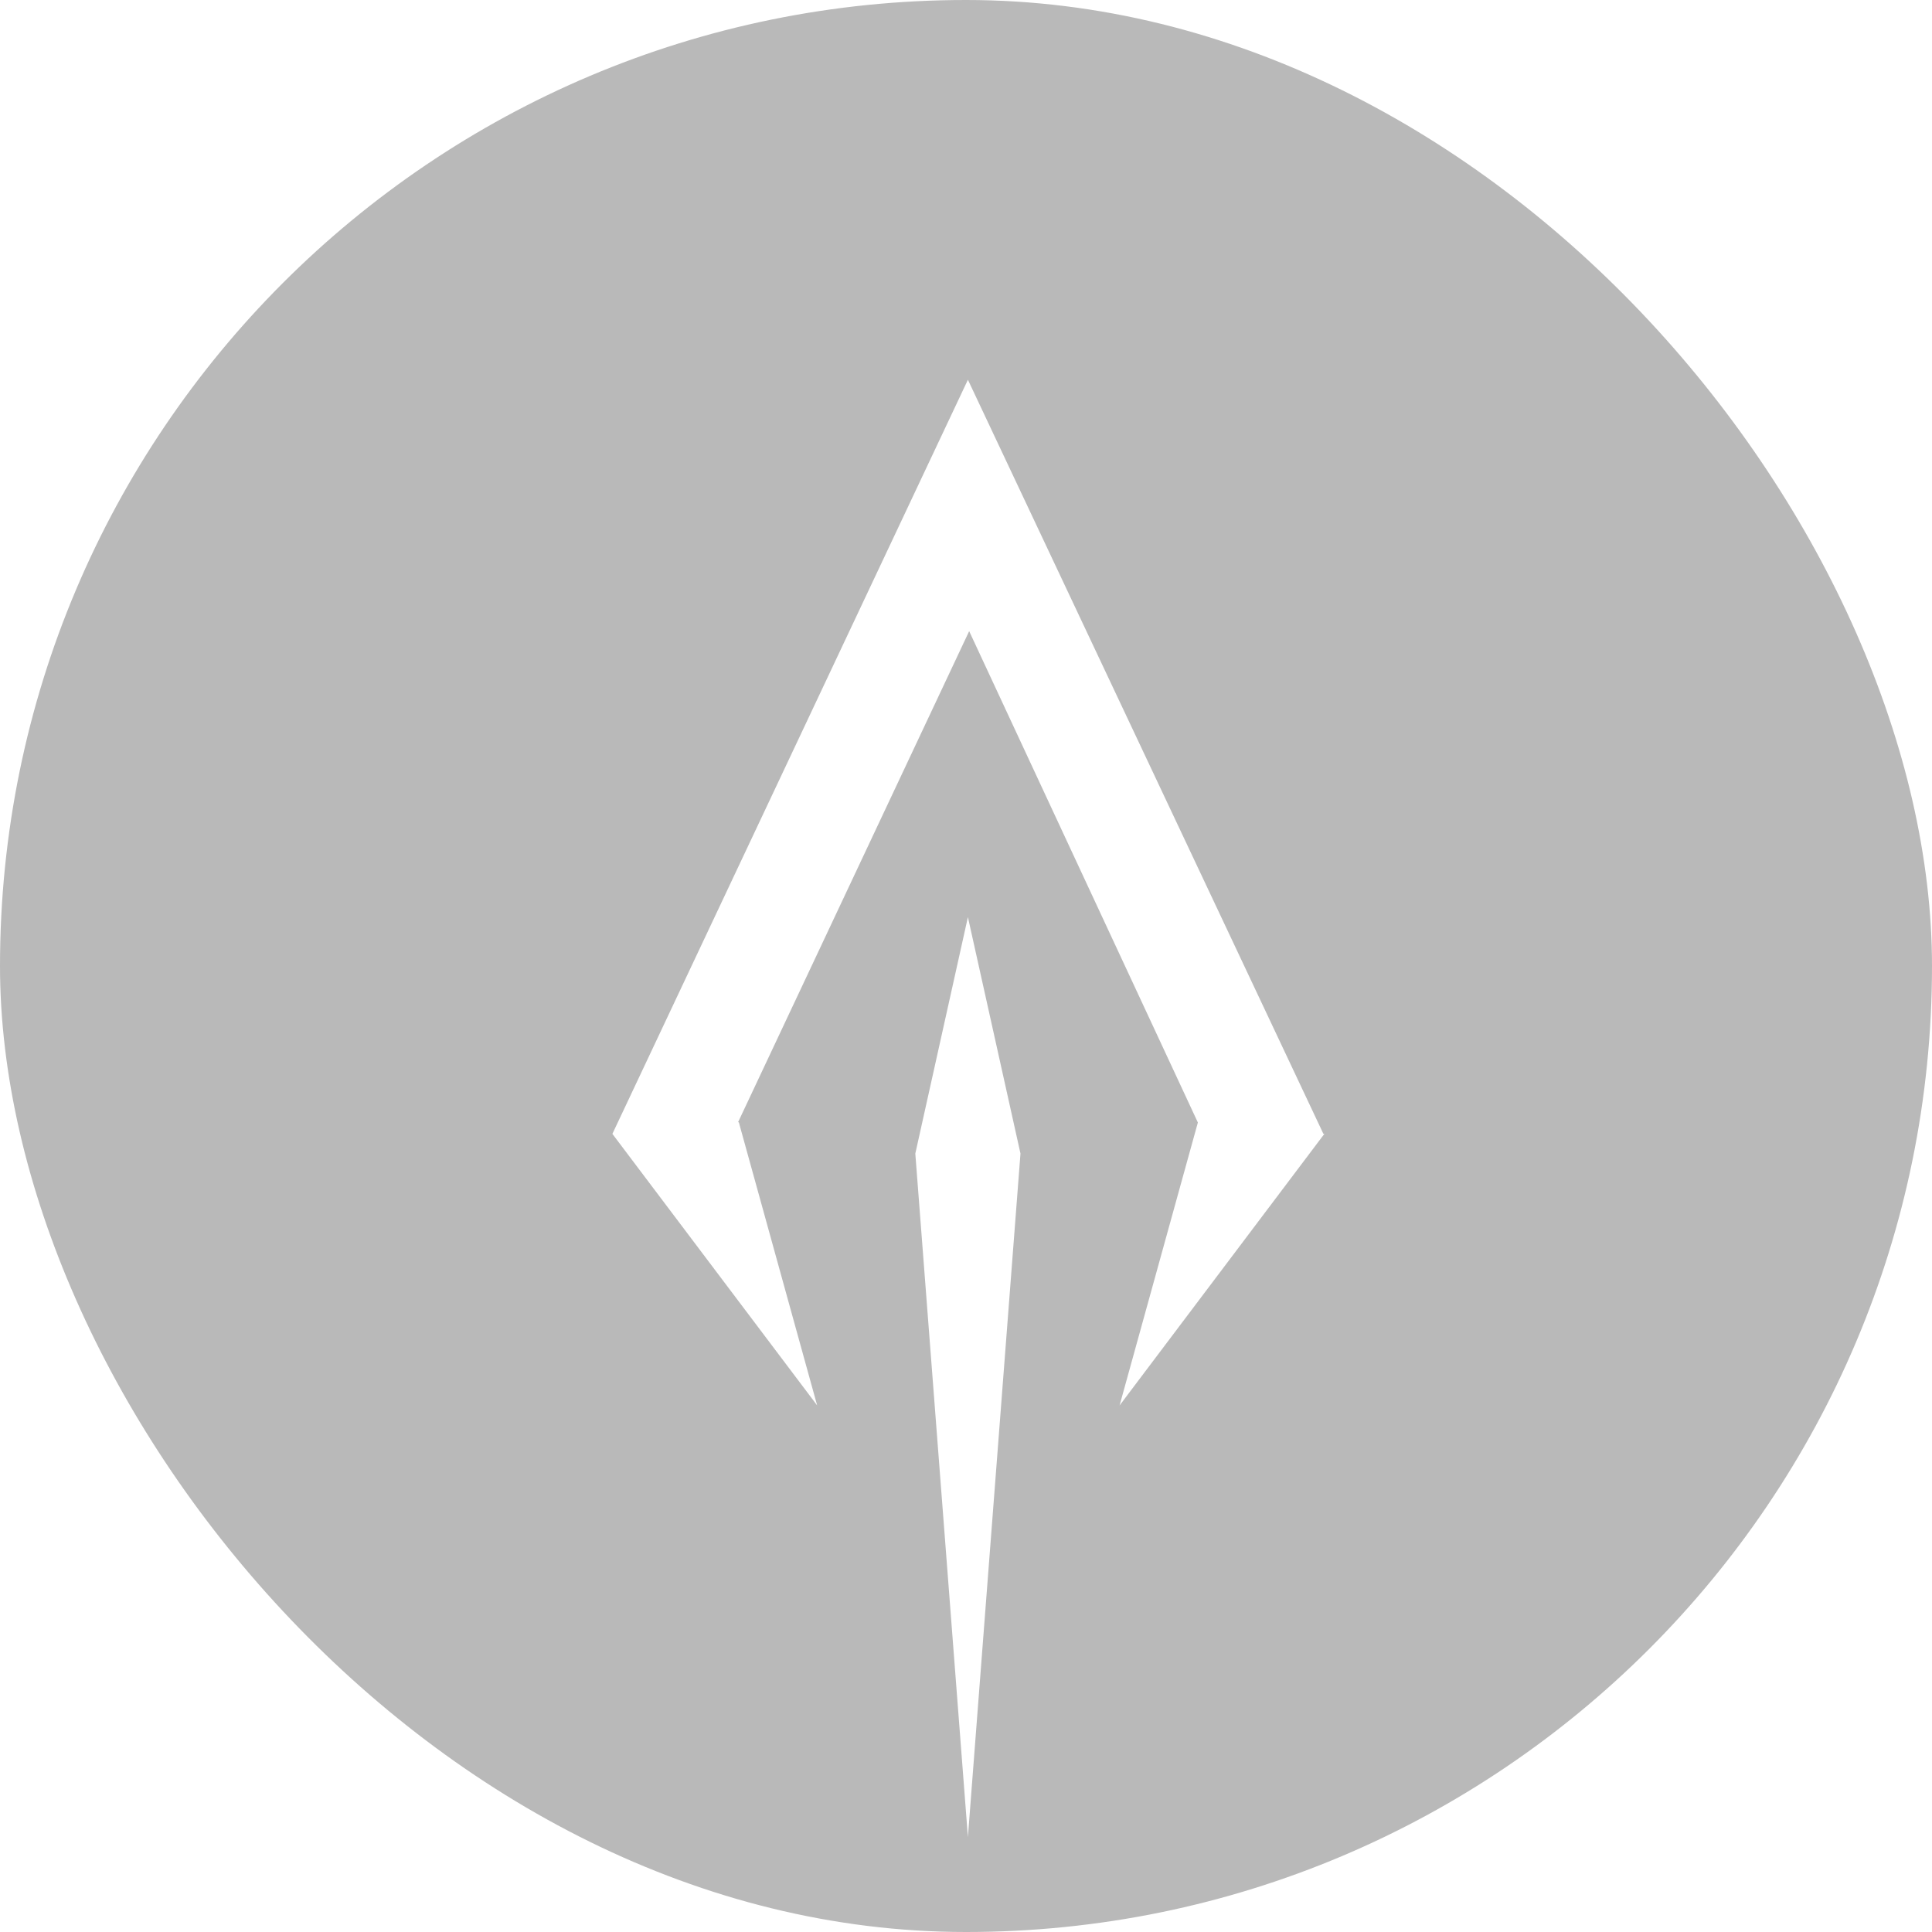 <svg width="407" height="407" viewBox="0 0 407 407" fill="none" xmlns="http://www.w3.org/2000/svg">
<rect width="407" height="407" rx="203.5" fill="#B9B9B9"/>
<g filter="url(#filter0_d_69_8)">
<path d="M192.822 213.015L203.901 163.199L214.977 213.013L203.901 357L192.822 213.015ZM252.346 206.471L204.167 102.96L155.477 206.419L155.637 206.404L155.698 206.624L156.005 206.61L155.702 206.636L172.146 266.071L129.019 208.88H129L129.008 208.863L129 208.854H129.013L203.901 50L278.777 208.834L279 208.855L235.853 266.076L252.346 206.471Z" fill="white"/>
</g>
<defs>
<filter id="filter0_d_69_8" x="109" y="50" width="190" height="357" filterUnits="userSpaceOnUse" color-interpolation-filters="sRGB">
<feFlood flood-opacity="0" result="BackgroundImageFix"/>
<feColorMatrix in="SourceAlpha" type="matrix" values="0 0 0 0 0 0 0 0 0 0 0 0 0 0 0 0 0 0 127 0" result="hardAlpha"/>
<feOffset dy="30"/>
<feGaussianBlur stdDeviation="10"/>
<feComposite in2="hardAlpha" operator="out"/>
<feColorMatrix type="matrix" values="0 0 0 0 0 0 0 0 0 0 0 0 0 0 0 0 0 0 0.25 0"/>
<feBlend mode="normal" in2="BackgroundImageFix" result="effect1_dropShadow_69_8"/>
<feBlend mode="normal" in="SourceGraphic" in2="effect1_dropShadow_69_8" result="shape"/>
</filter>
</defs>
</svg>
